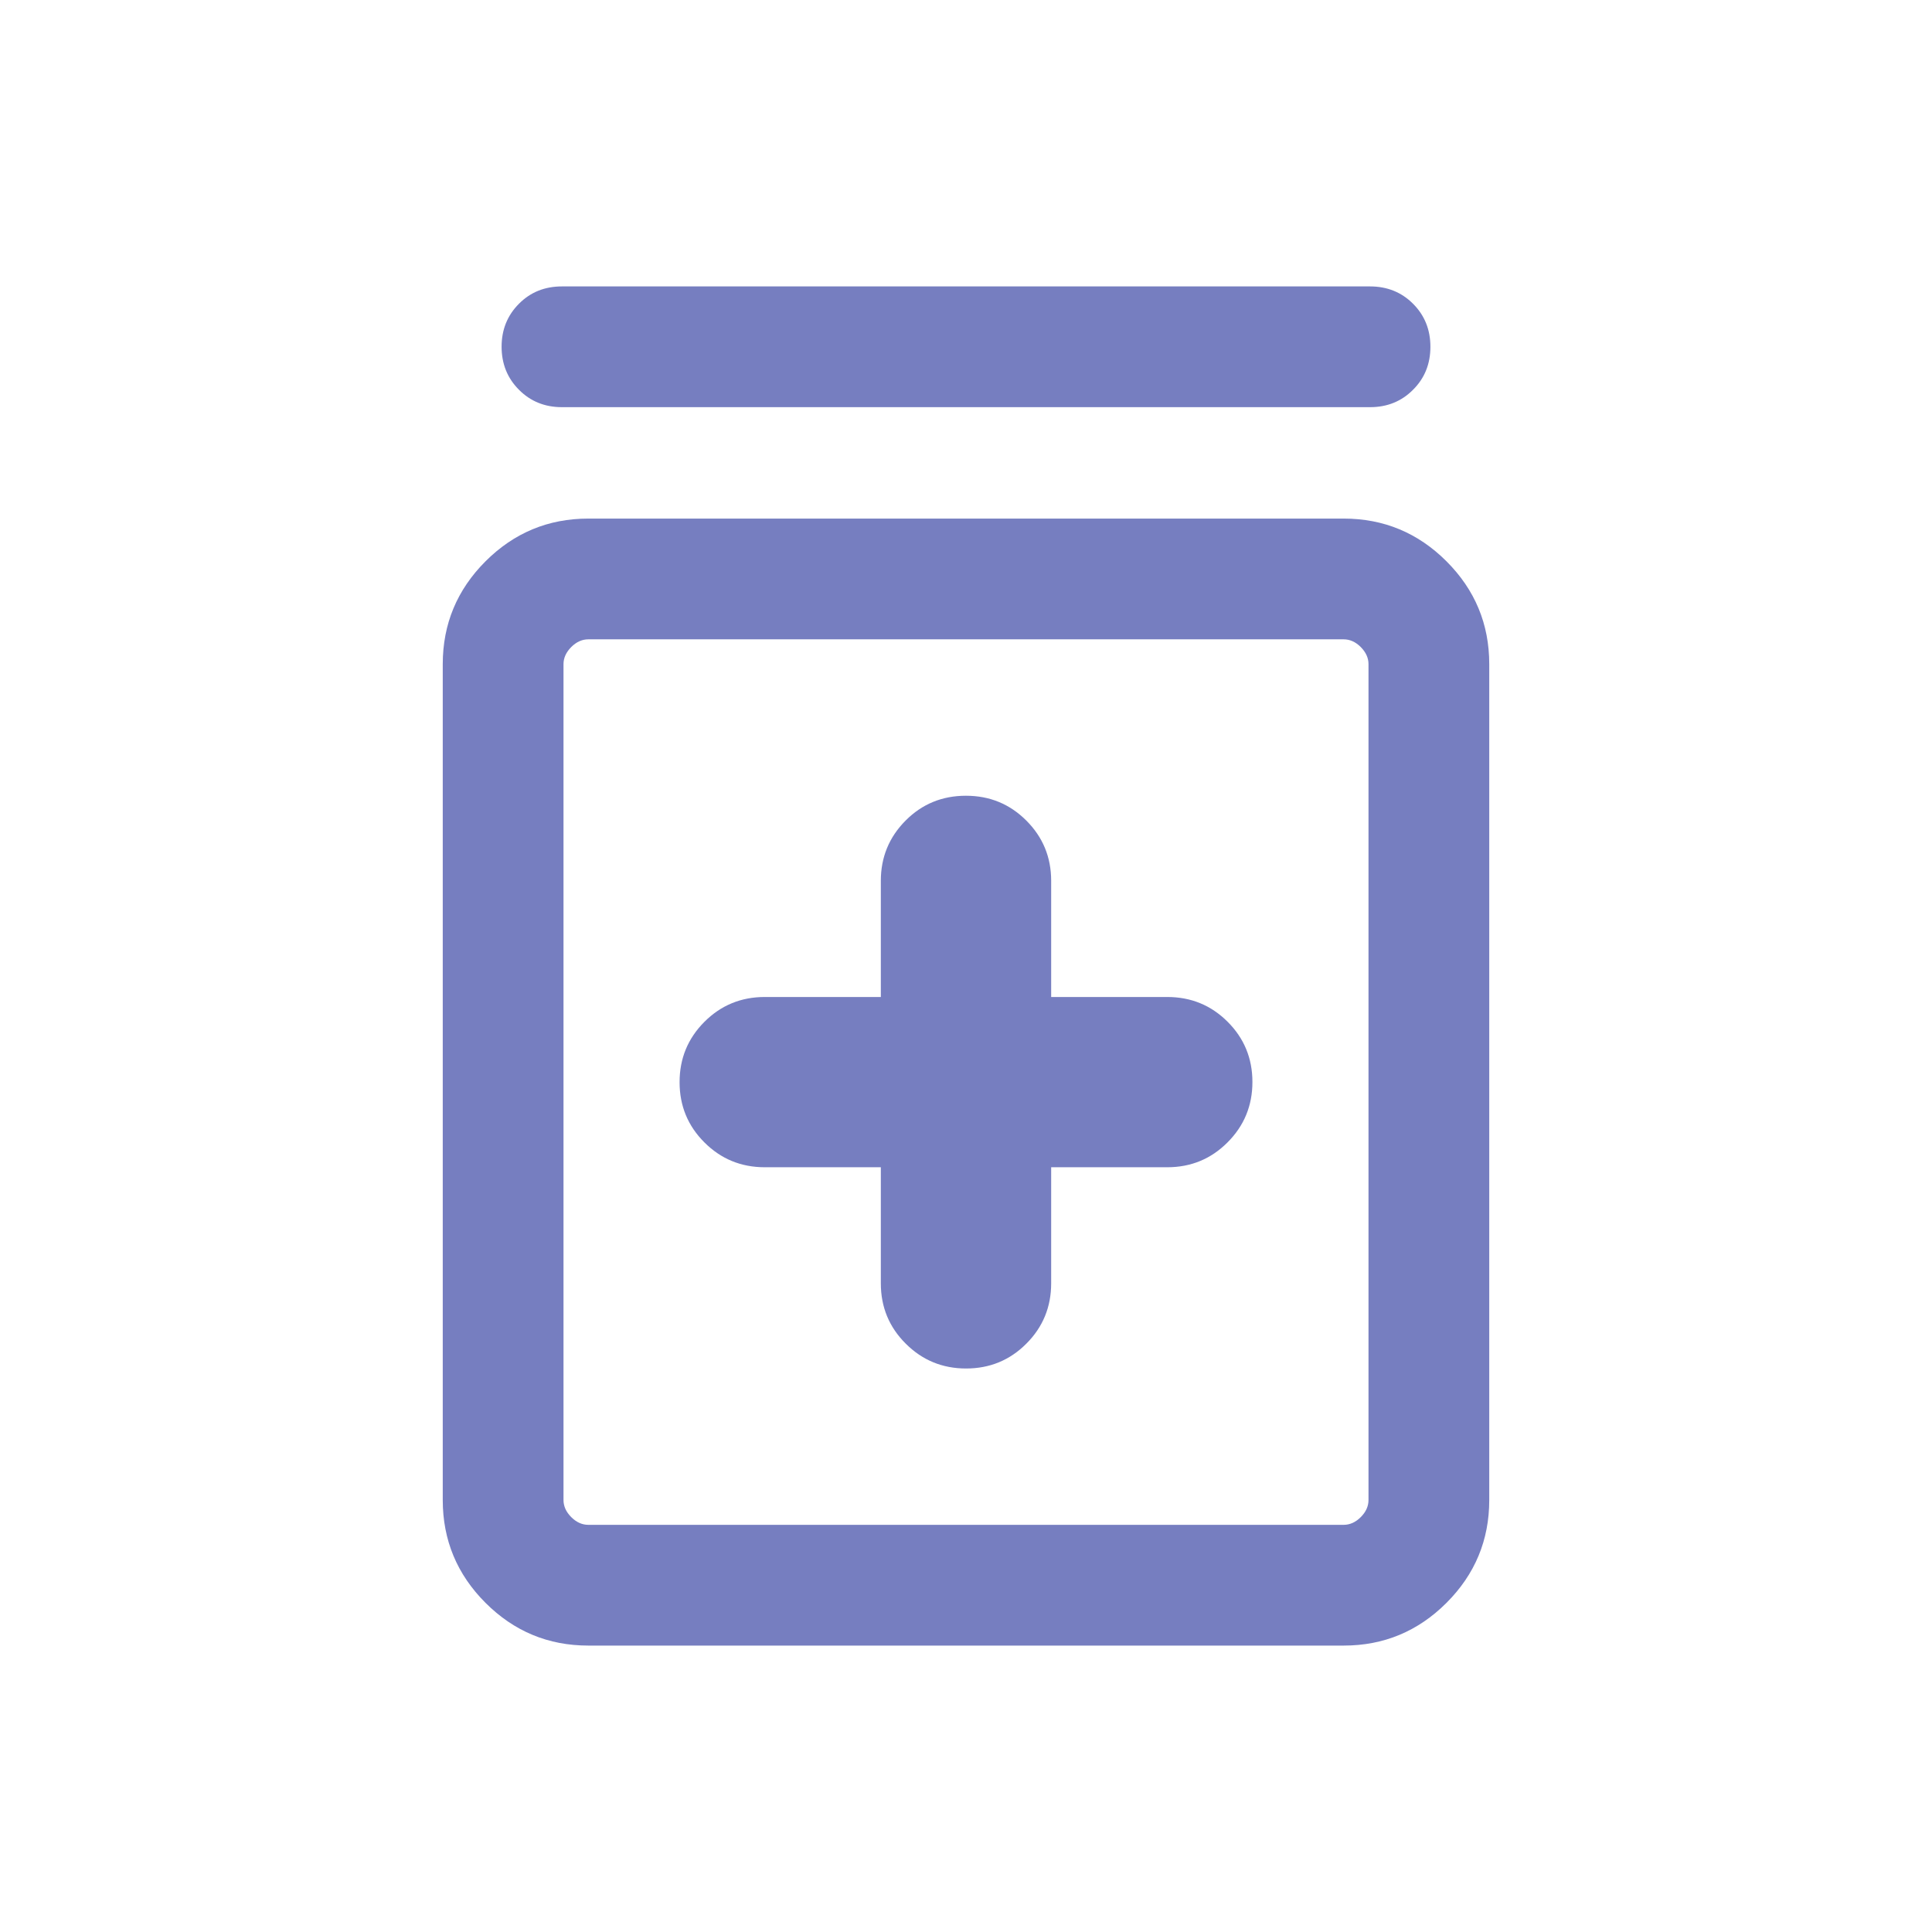 <svg width="24" height="24" viewBox="0 0 24 24" fill="none" xmlns="http://www.w3.org/2000/svg">
<path d="M10.942 14.5V15.942C10.942 16.236 11.045 16.486 11.251 16.691C11.457 16.897 11.707 17 12.001 17C12.295 17 12.545 16.897 12.75 16.691C12.955 16.486 13.058 16.236 13.058 15.942V14.5H14.5C14.794 14.5 15.044 14.397 15.249 14.191C15.455 13.985 15.558 13.735 15.558 13.441C15.558 13.147 15.455 12.897 15.249 12.692C15.044 12.487 14.794 12.385 14.5 12.385H13.058V10.942C13.058 10.648 12.955 10.399 12.749 10.193C12.543 9.987 12.293 9.885 11.999 9.885C11.705 9.885 11.455 9.987 11.25 10.193C11.045 10.399 10.942 10.648 10.942 10.942V12.385H9.5C9.206 12.385 8.956 12.488 8.751 12.693C8.545 12.899 8.442 13.149 8.442 13.443C8.442 13.737 8.545 13.987 8.751 14.192C8.956 14.397 9.206 14.5 9.5 14.5H10.942ZM7.308 20.442C6.811 20.442 6.385 20.265 6.031 19.911C5.677 19.557 5.5 19.131 5.5 18.634V8.25C5.5 7.753 5.677 7.327 6.031 6.973C6.385 6.619 6.811 6.442 7.308 6.442H16.692C17.189 6.442 17.615 6.619 17.969 6.973C18.323 7.327 18.5 7.753 18.5 8.25V18.634C18.5 19.131 18.323 19.557 17.969 19.911C17.615 20.265 17.189 20.442 16.692 20.442H7.308ZM7.308 18.942H16.692C16.769 18.942 16.84 18.91 16.904 18.846C16.968 18.782 17 18.711 17 18.634V8.25C17 8.173 16.968 8.103 16.904 8.038C16.84 7.974 16.769 7.942 16.692 7.942H7.308C7.231 7.942 7.16 7.974 7.096 8.038C7.032 8.103 7 8.173 7 8.25V18.634C7 18.711 7.032 18.782 7.096 18.846C7.16 18.91 7.231 18.942 7.308 18.942ZM6.981 5.058C6.768 5.058 6.59 4.986 6.447 4.842C6.303 4.698 6.231 4.52 6.231 4.307C6.231 4.095 6.303 3.917 6.447 3.773C6.59 3.629 6.768 3.558 6.981 3.558H17.019C17.232 3.558 17.41 3.63 17.553 3.773C17.697 3.917 17.769 4.095 17.769 4.308C17.769 4.521 17.697 4.699 17.553 4.842C17.41 4.986 17.232 5.058 17.019 5.058H6.981Z" fill="#767EC0"/>
</svg>
